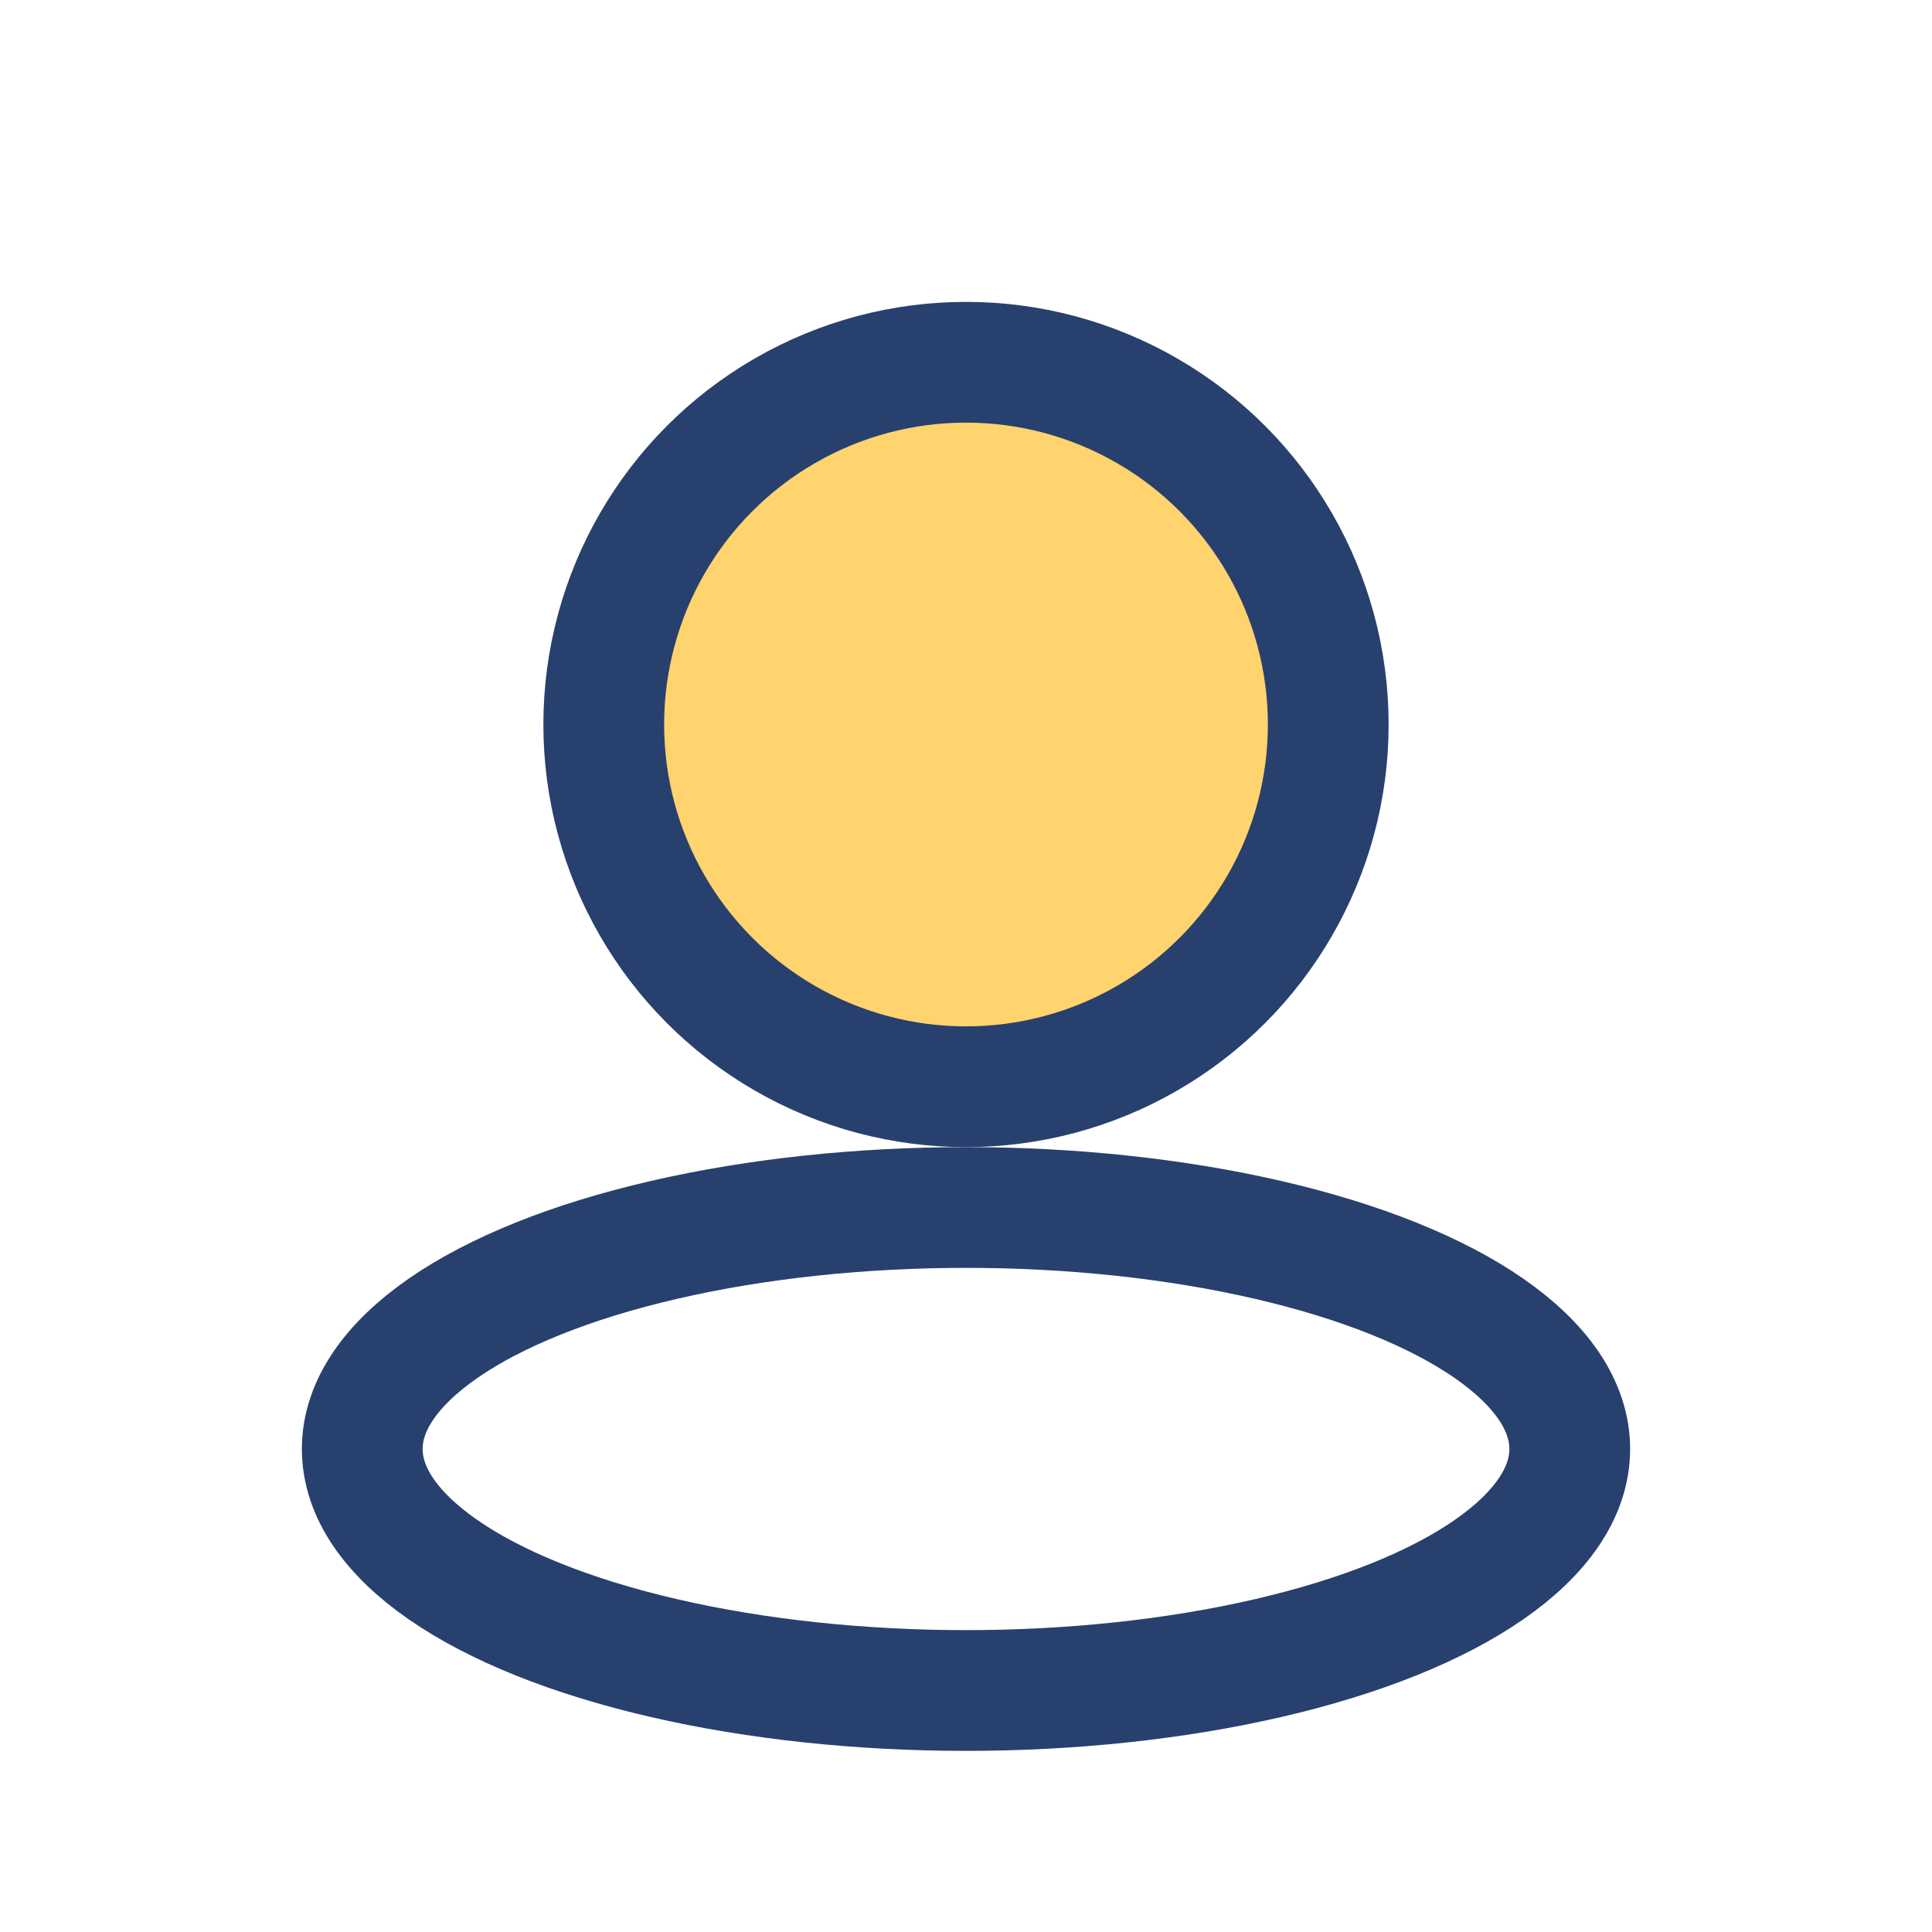 <?xml version="1.0" encoding="UTF-8"?>
<svg xmlns="http://www.w3.org/2000/svg" width="32" height="32" viewBox="0 0 32 32"><circle cx="16" cy="12" r="6" fill="#FFD36E" stroke="#28406E" stroke-width="2"/><ellipse cx="16" cy="24" rx="10" ry="4" fill="none" stroke="#28406E" stroke-width="2"/></svg>